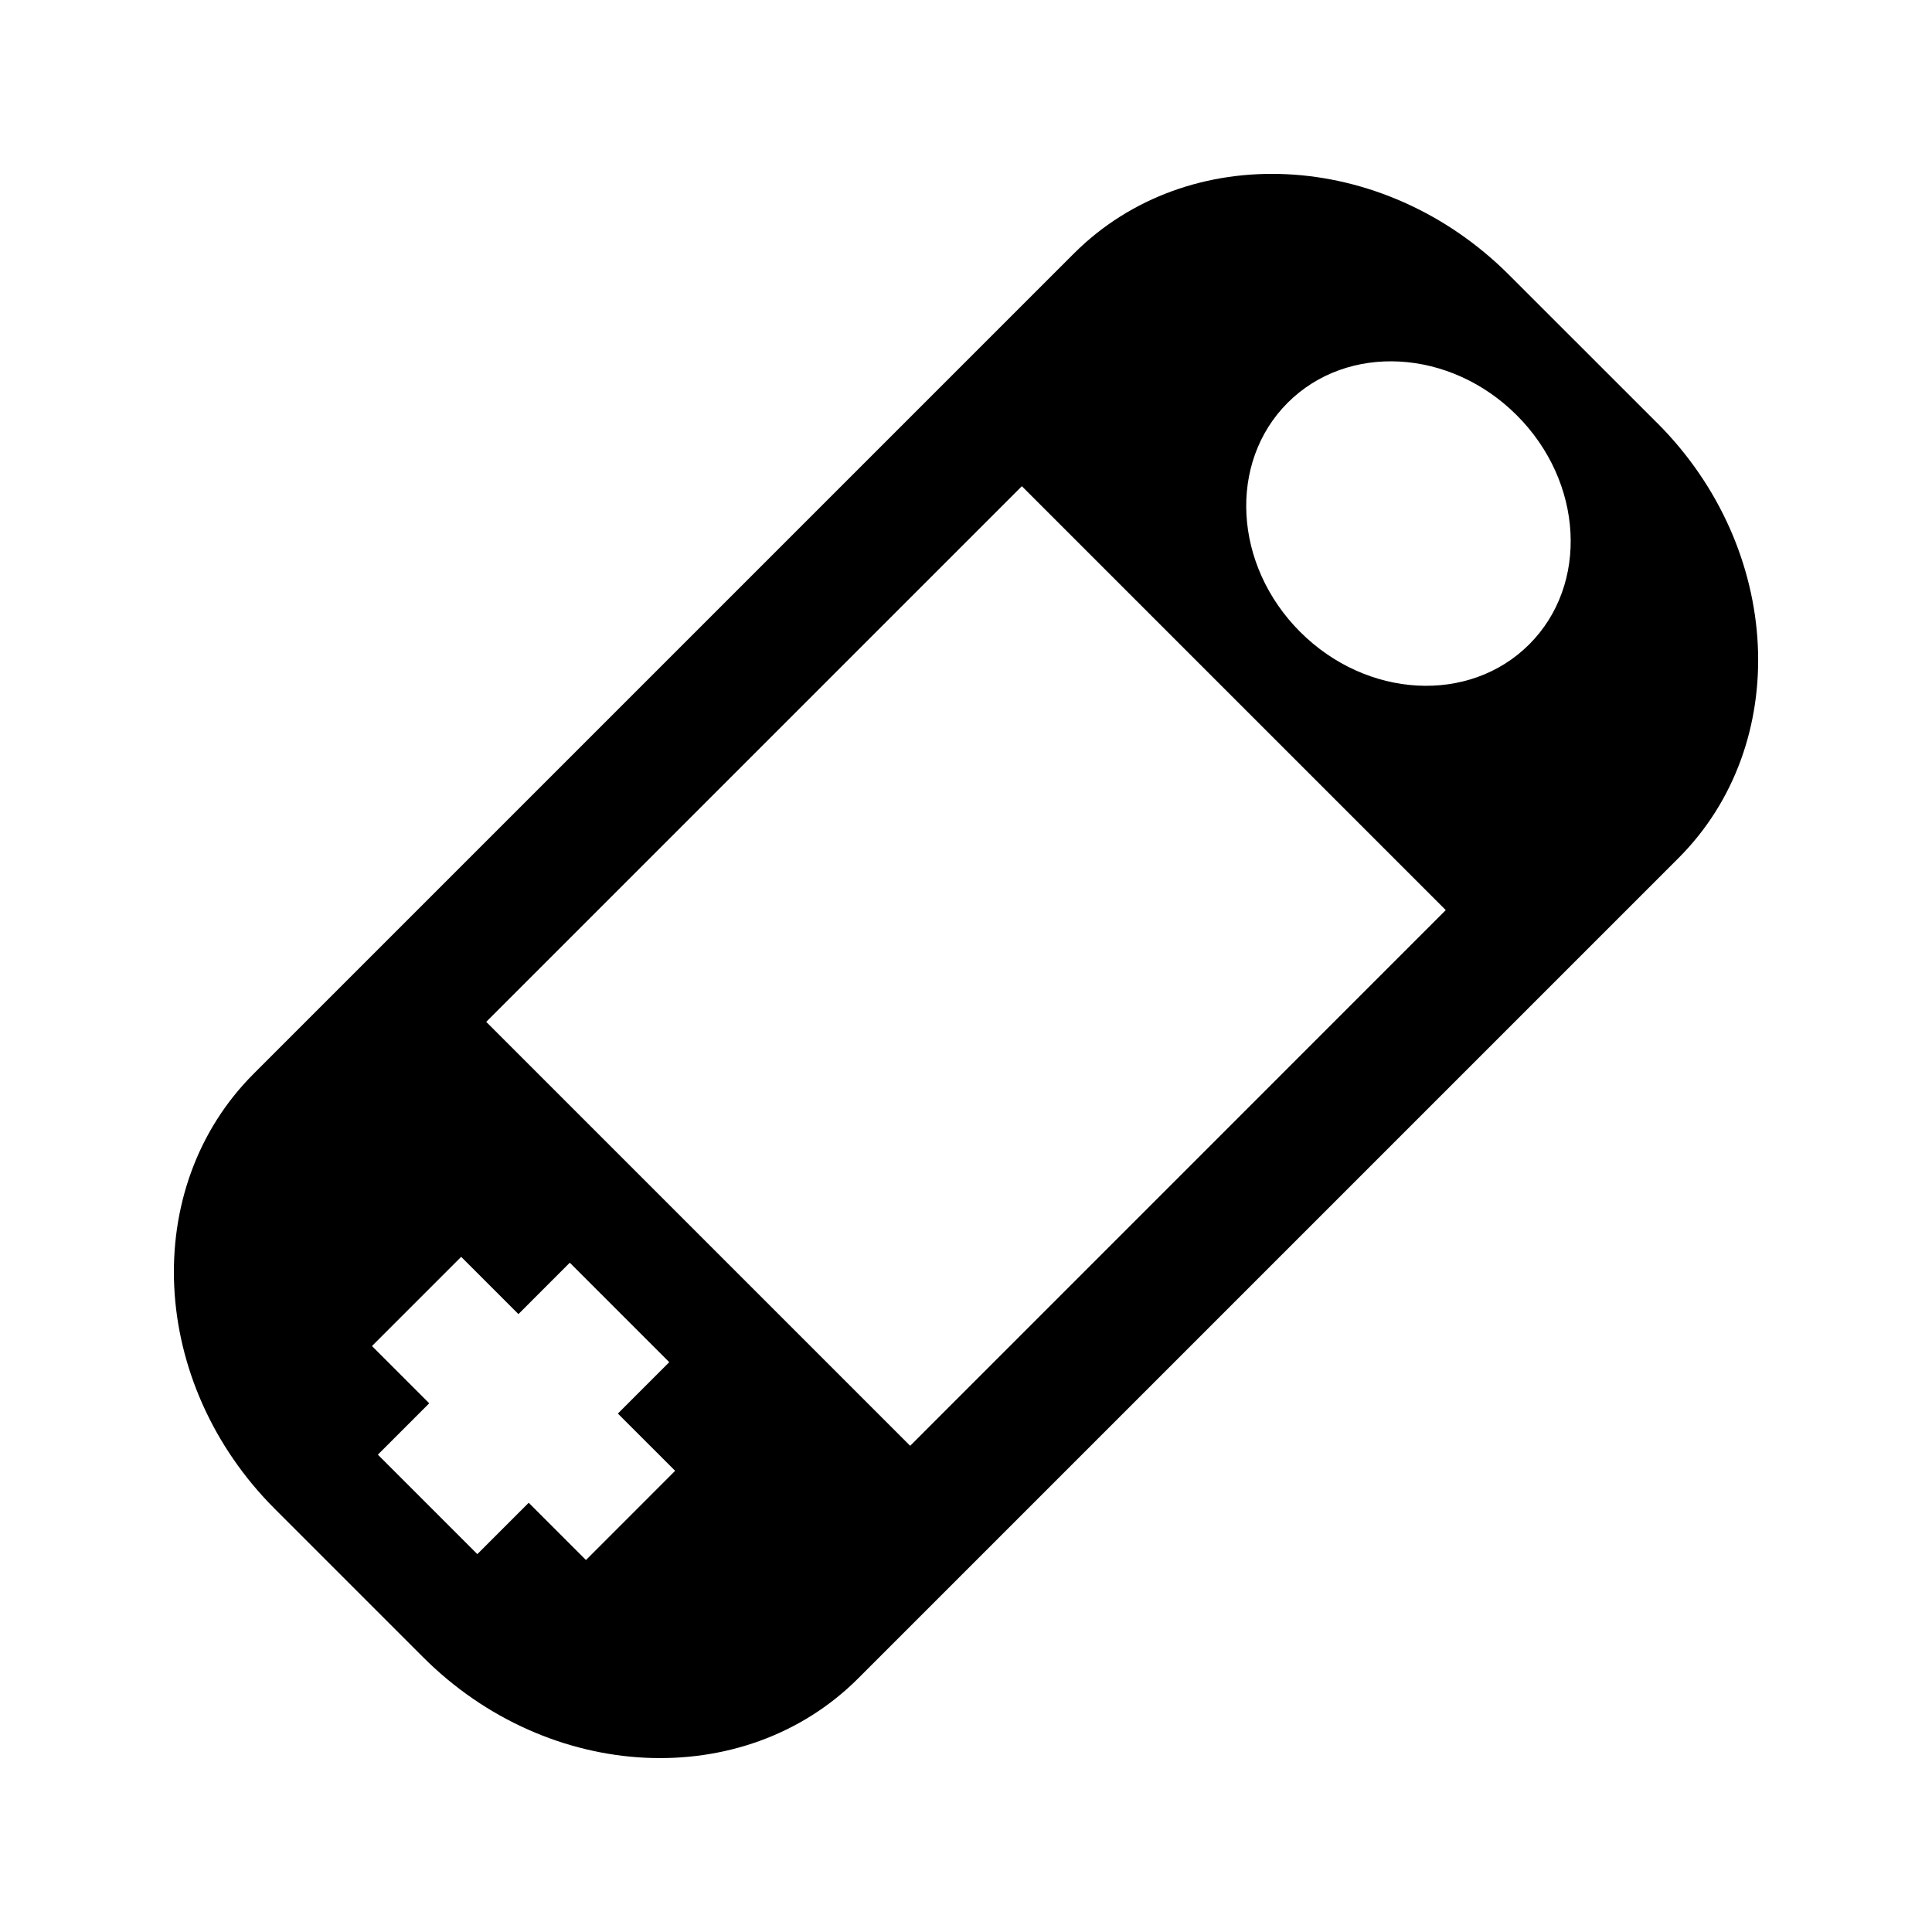 <?xml version="1.0" encoding="UTF-8"?>
<!-- Uploaded to: SVG Repo, www.svgrepo.com, Generator: SVG Repo Mixer Tools -->
<svg fill="#000000" width="800px" height="800px" version="1.1" viewBox="144 144 512 512" xmlns="http://www.w3.org/2000/svg">
 <path d="m583.18 256.11-39.293-39.285c-33.34-33.34-85.07-35.859-115.32-5.617l-217.35 217.35c-30.246 30.25-27.727 81.98 5.617 115.32l39.293 39.293c33.336 33.336 85.066 35.848 115.31 5.609l217.36-217.36c30.238-30.246 27.727-81.977-5.609-115.32zm-283.89 301.31-15.176-15.176-13.613 13.613-26.363-26.359 13.613-13.613-15.172-15.172 23.637-23.637 15.172 15.172 13.613-13.617 26.359 26.359-13.617 13.617 15.176 15.172zm85.914-30.27-112.35-112.35 141.95-141.95 112.34 112.34zm164.06-212.39c-15.855 15.855-43.035 14.367-60.711-3.305-17.68-17.68-19.16-44.859-3.312-60.715 15.855-15.855 43.035-14.375 60.715 3.305 17.688 17.676 19.164 44.859 3.309 60.715z"/>
</svg>